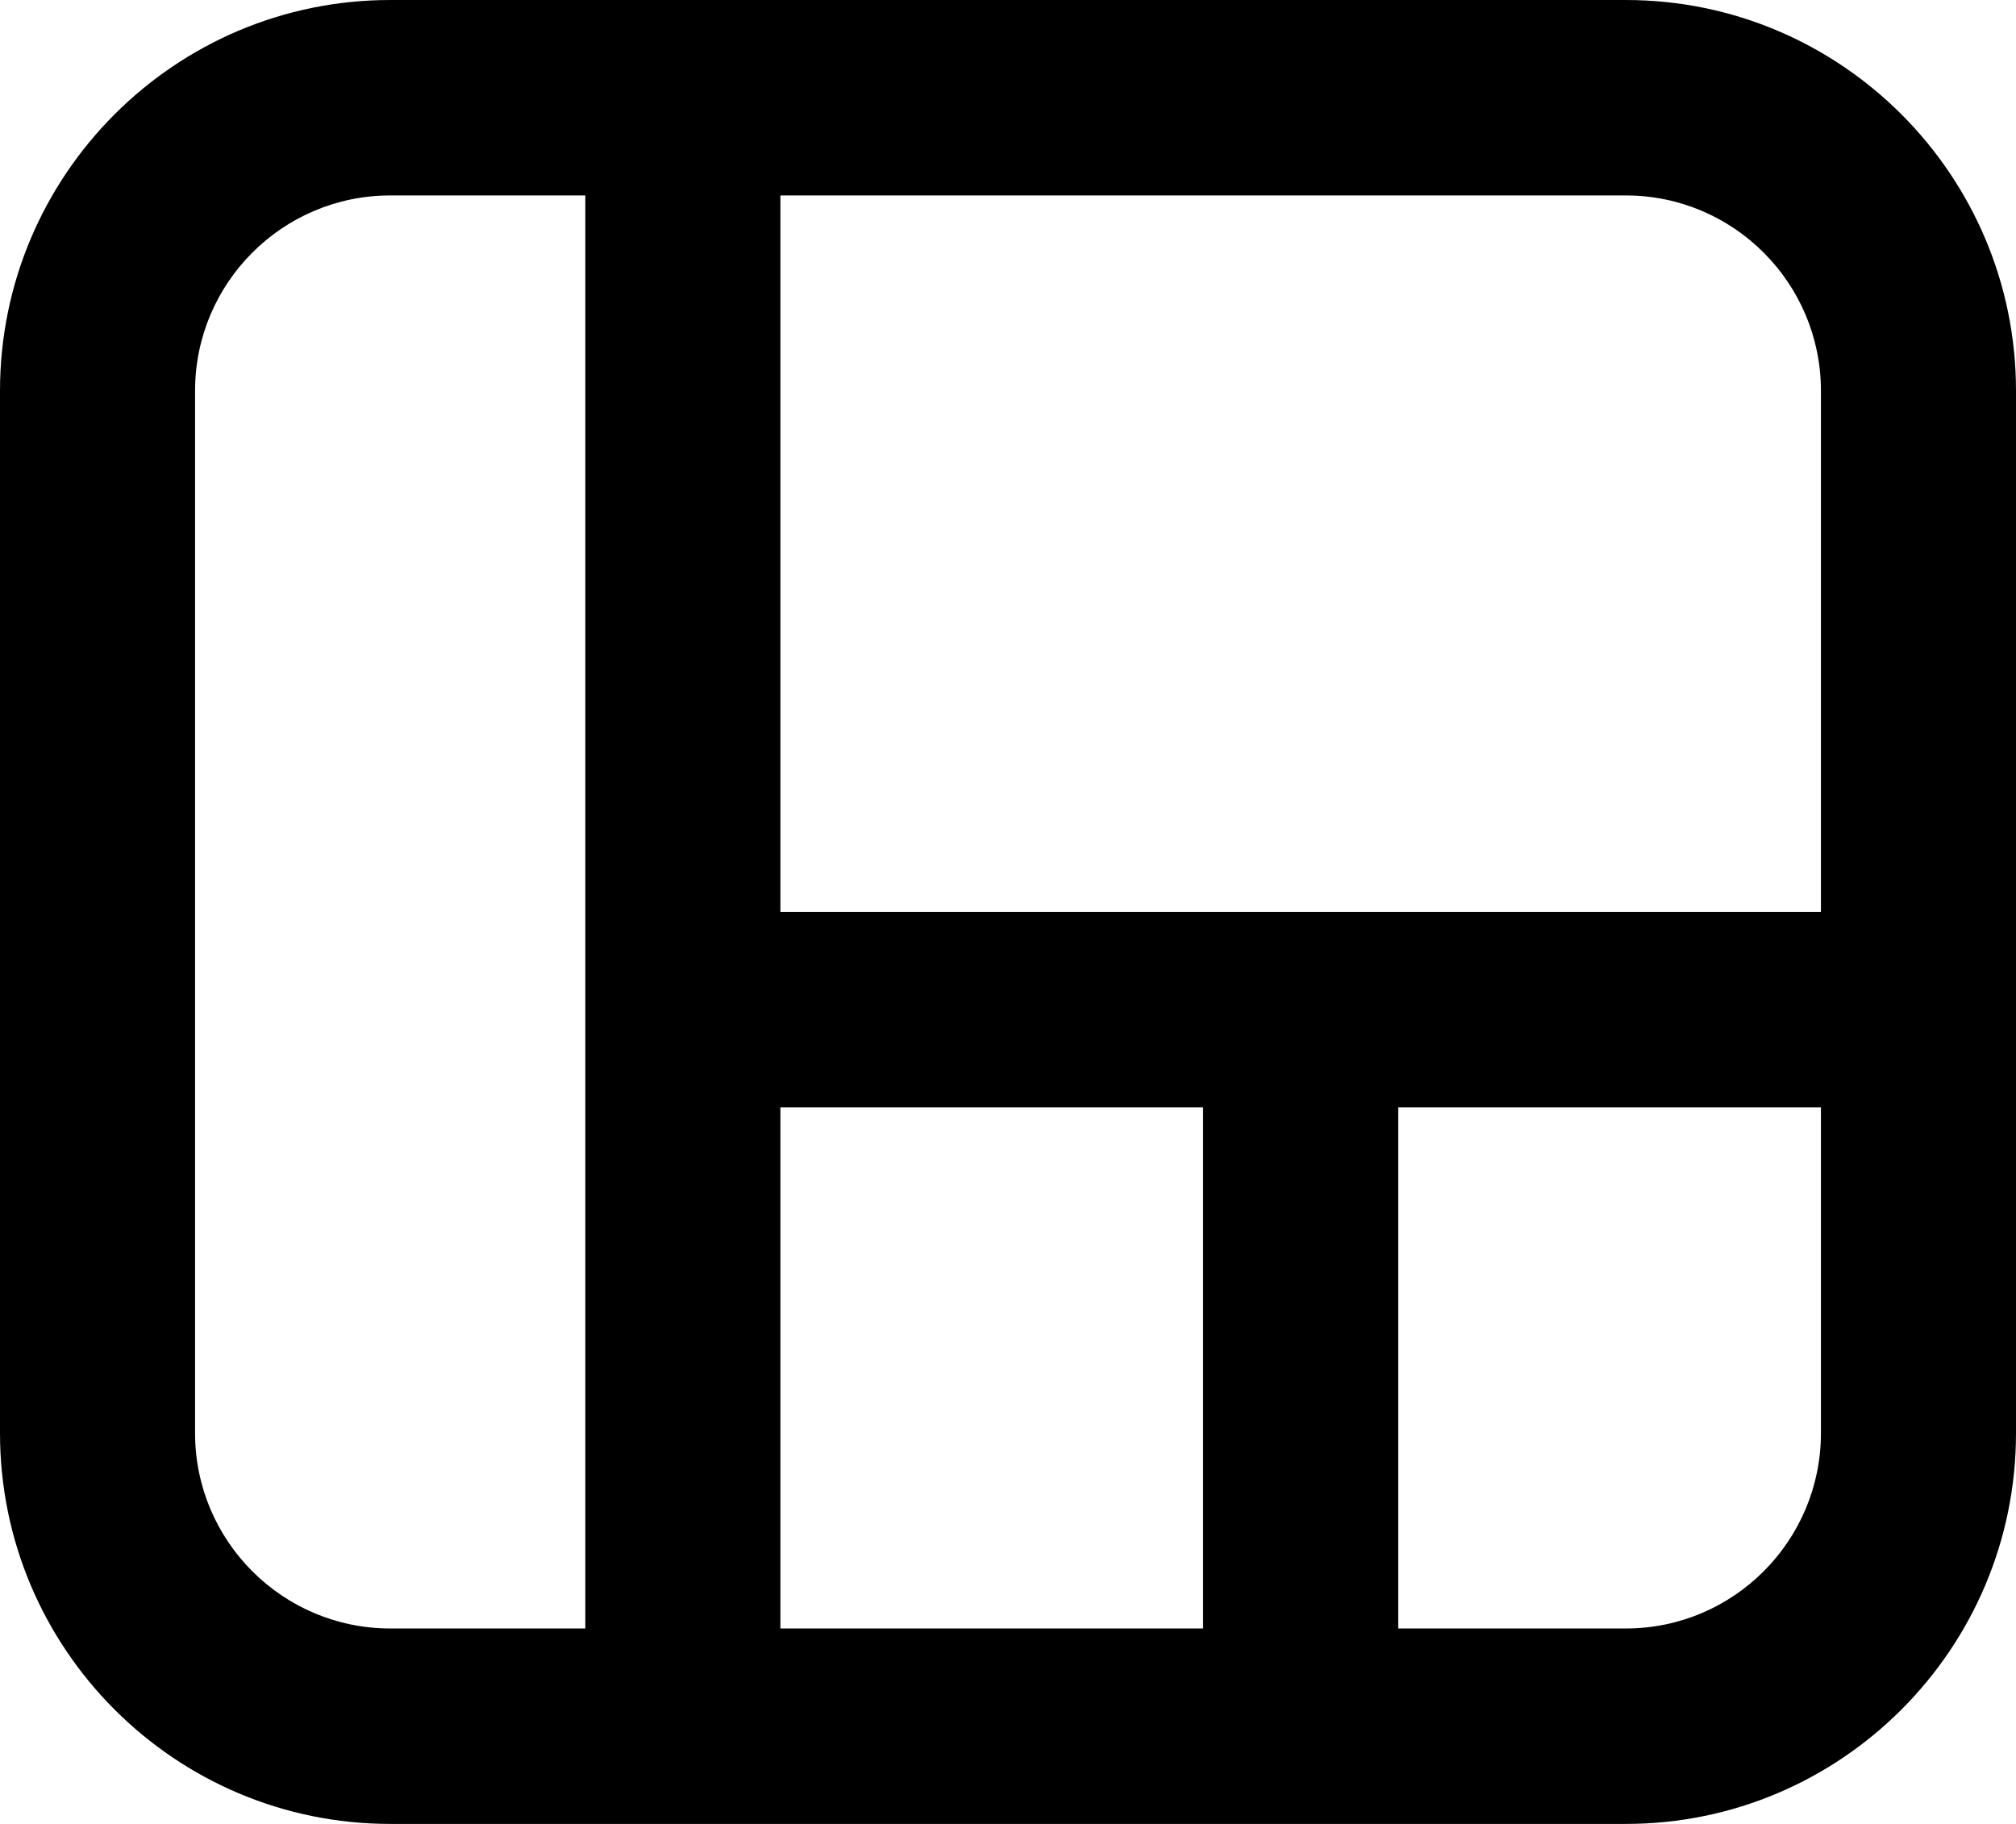 <svg width="21" height="19" viewBox="0 0 21 19" fill="none" xmlns="http://www.w3.org/2000/svg">
<path d="M21 4.071C21 1.825 19.178 0 16.936 0H4.065C1.822 0 0 1.825 0 4.071V14.929C0 17.175 1.822 19 4.065 19H16.936C19.178 19 21 17.175 21 14.929V4.071ZM6.097 16.964H4.065C2.943 16.964 2.032 16.052 2.032 14.929V4.071C2.032 2.948 2.943 2.036 4.065 2.036H6.097V16.964ZM12.532 16.964H8.129V11.536H12.532V16.964ZM18.968 14.929C18.968 16.052 18.057 16.964 16.936 16.964H14.565V11.536H18.968V14.929ZM18.968 9.5H8.129V2.036H16.936C18.057 2.036 18.968 2.948 18.968 4.071V9.5Z" fill="#000"/>
</svg>
